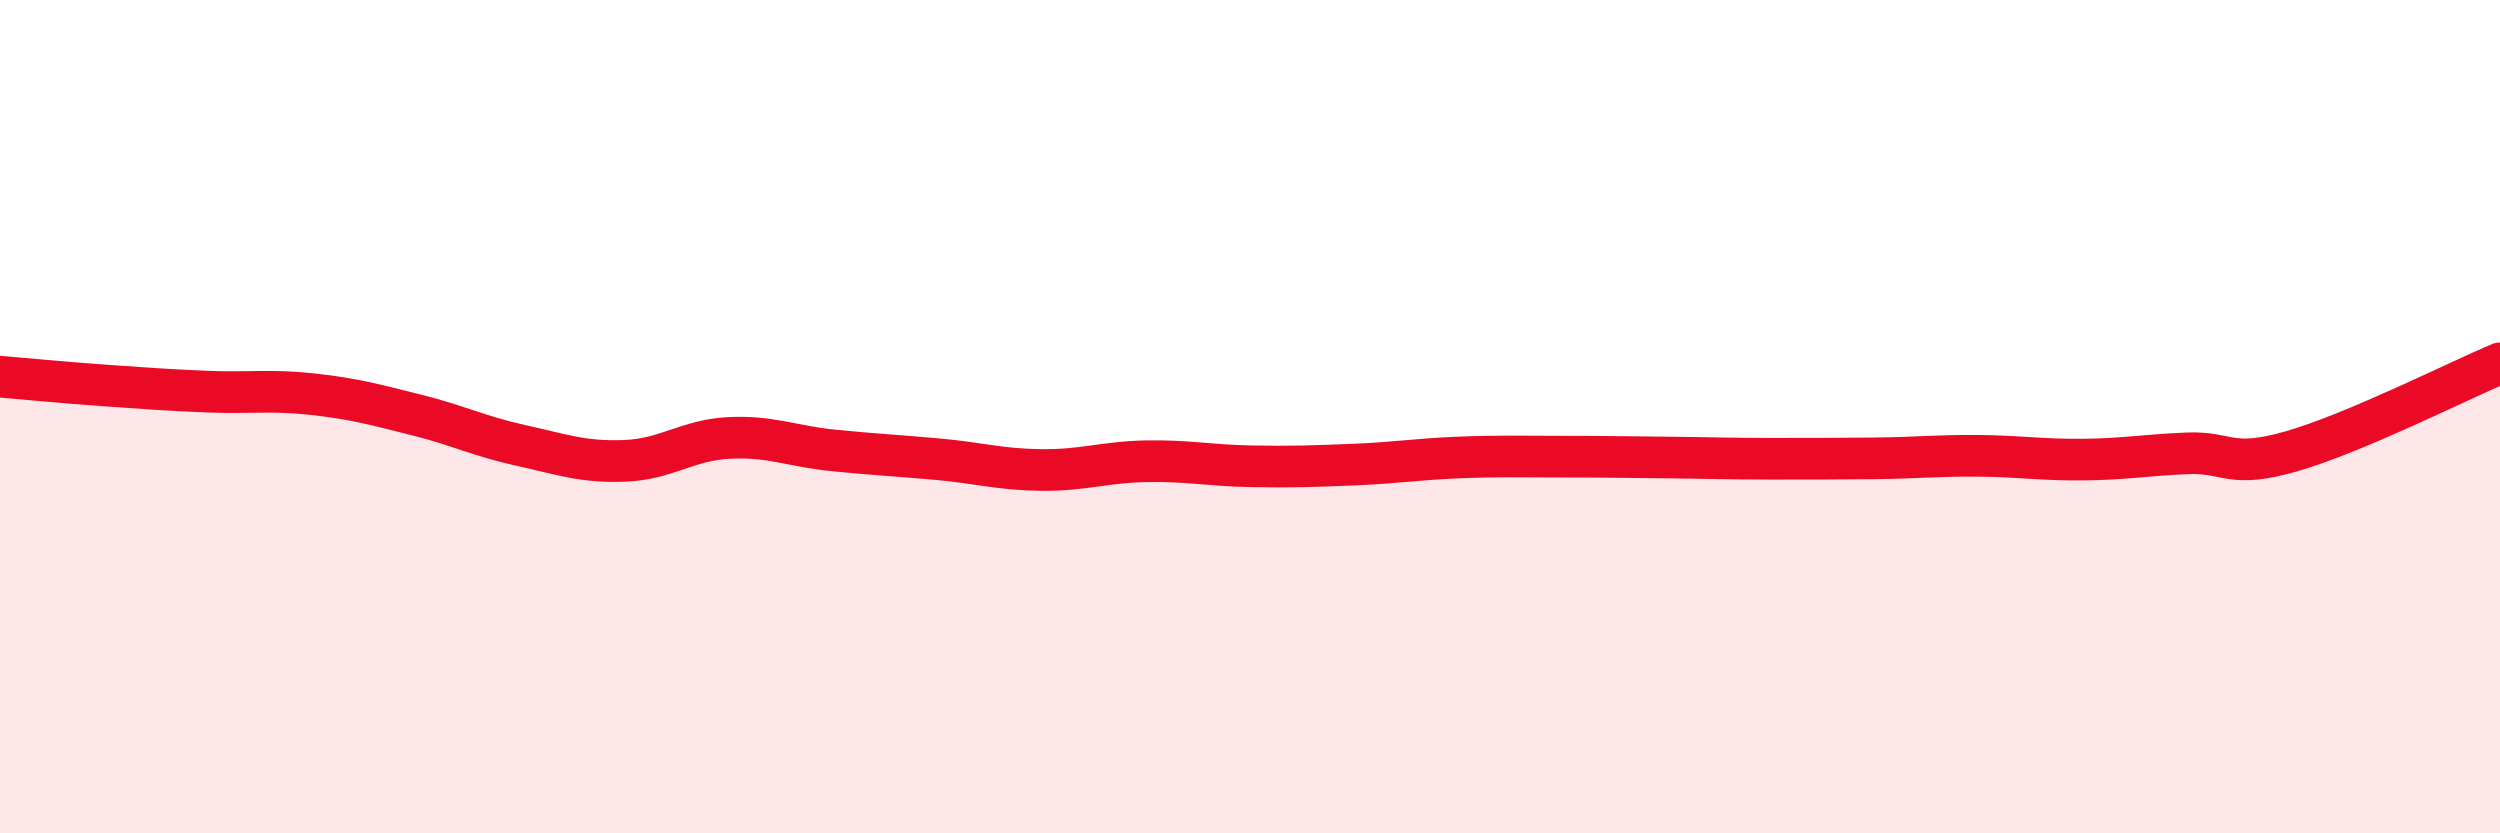 
    <svg width="60" height="20" viewBox="0 0 60 20" xmlns="http://www.w3.org/2000/svg">
      <path
        d="M 0,9.04 C 0.5,9.08 1.5,9.18 2.5,9.25 C 3.5,9.32 4,9.36 5,9.4 C 6,9.44 6.5,9.35 7.5,9.46 C 8.5,9.57 9,9.71 10,9.96 C 11,10.21 11.5,10.47 12.5,10.69 C 13.5,10.91 14,11.1 15,11.06 C 16,11.02 16.5,10.56 17.5,10.51 C 18.5,10.46 19,10.71 20,10.81 C 21,10.91 21.5,10.93 22.5,11.02 C 23.5,11.11 24,11.27 25,11.28 C 26,11.29 26.5,11.09 27.5,11.07 C 28.5,11.05 29,11.17 30,11.19 C 31,11.21 31.5,11.19 32.5,11.15 C 33.5,11.11 34,11.02 35,10.98 C 36,10.94 36.5,10.96 37.5,10.96 C 38.5,10.96 39,10.97 40,10.98 C 41,10.99 41.5,11.01 42.5,11.01 C 43.5,11.01 44,11.01 45,11 C 46,10.99 46.5,10.93 47.5,10.94 C 48.5,10.95 49,11.04 50,11.03 C 51,11.02 51.5,10.92 52.5,10.88 C 53.5,10.84 53.5,11.26 55,10.83 C 56.5,10.4 59,9.14 60,8.72L60 20L0 20Z"
        fill="#EB0A25"
        opacity="0.1"
        stroke-linecap="round"
        stroke-linejoin="round"
      />
      <path
        d="M 0,9.04 C 0.5,9.08 1.5,9.18 2.5,9.25 C 3.5,9.32 4,9.36 5,9.4 C 6,9.44 6.5,9.35 7.5,9.46 C 8.5,9.57 9,9.71 10,9.96 C 11,10.21 11.5,10.47 12.5,10.69 C 13.5,10.91 14,11.1 15,11.06 C 16,11.02 16.5,10.56 17.5,10.51 C 18.5,10.46 19,10.71 20,10.81 C 21,10.91 21.5,10.93 22.5,11.02 C 23.5,11.11 24,11.27 25,11.28 C 26,11.29 26.5,11.09 27.5,11.07 C 28.5,11.05 29,11.17 30,11.19 C 31,11.21 31.5,11.19 32.5,11.15 C 33.5,11.11 34,11.02 35,10.98 C 36,10.94 36.5,10.96 37.5,10.96 C 38.5,10.96 39,10.97 40,10.98 C 41,10.99 41.5,11.01 42.5,11.01 C 43.5,11.01 44,11.01 45,11 C 46,10.99 46.5,10.93 47.5,10.94 C 48.5,10.95 49,11.04 50,11.03 C 51,11.02 51.5,10.92 52.5,10.88 C 53.5,10.84 53.5,11.26 55,10.83 C 56.5,10.4 59,9.14 60,8.72"
        stroke="#EB0A25"
        stroke-width="1"
        fill="none"
        stroke-linecap="round"
        stroke-linejoin="round"
      />
    </svg>
  